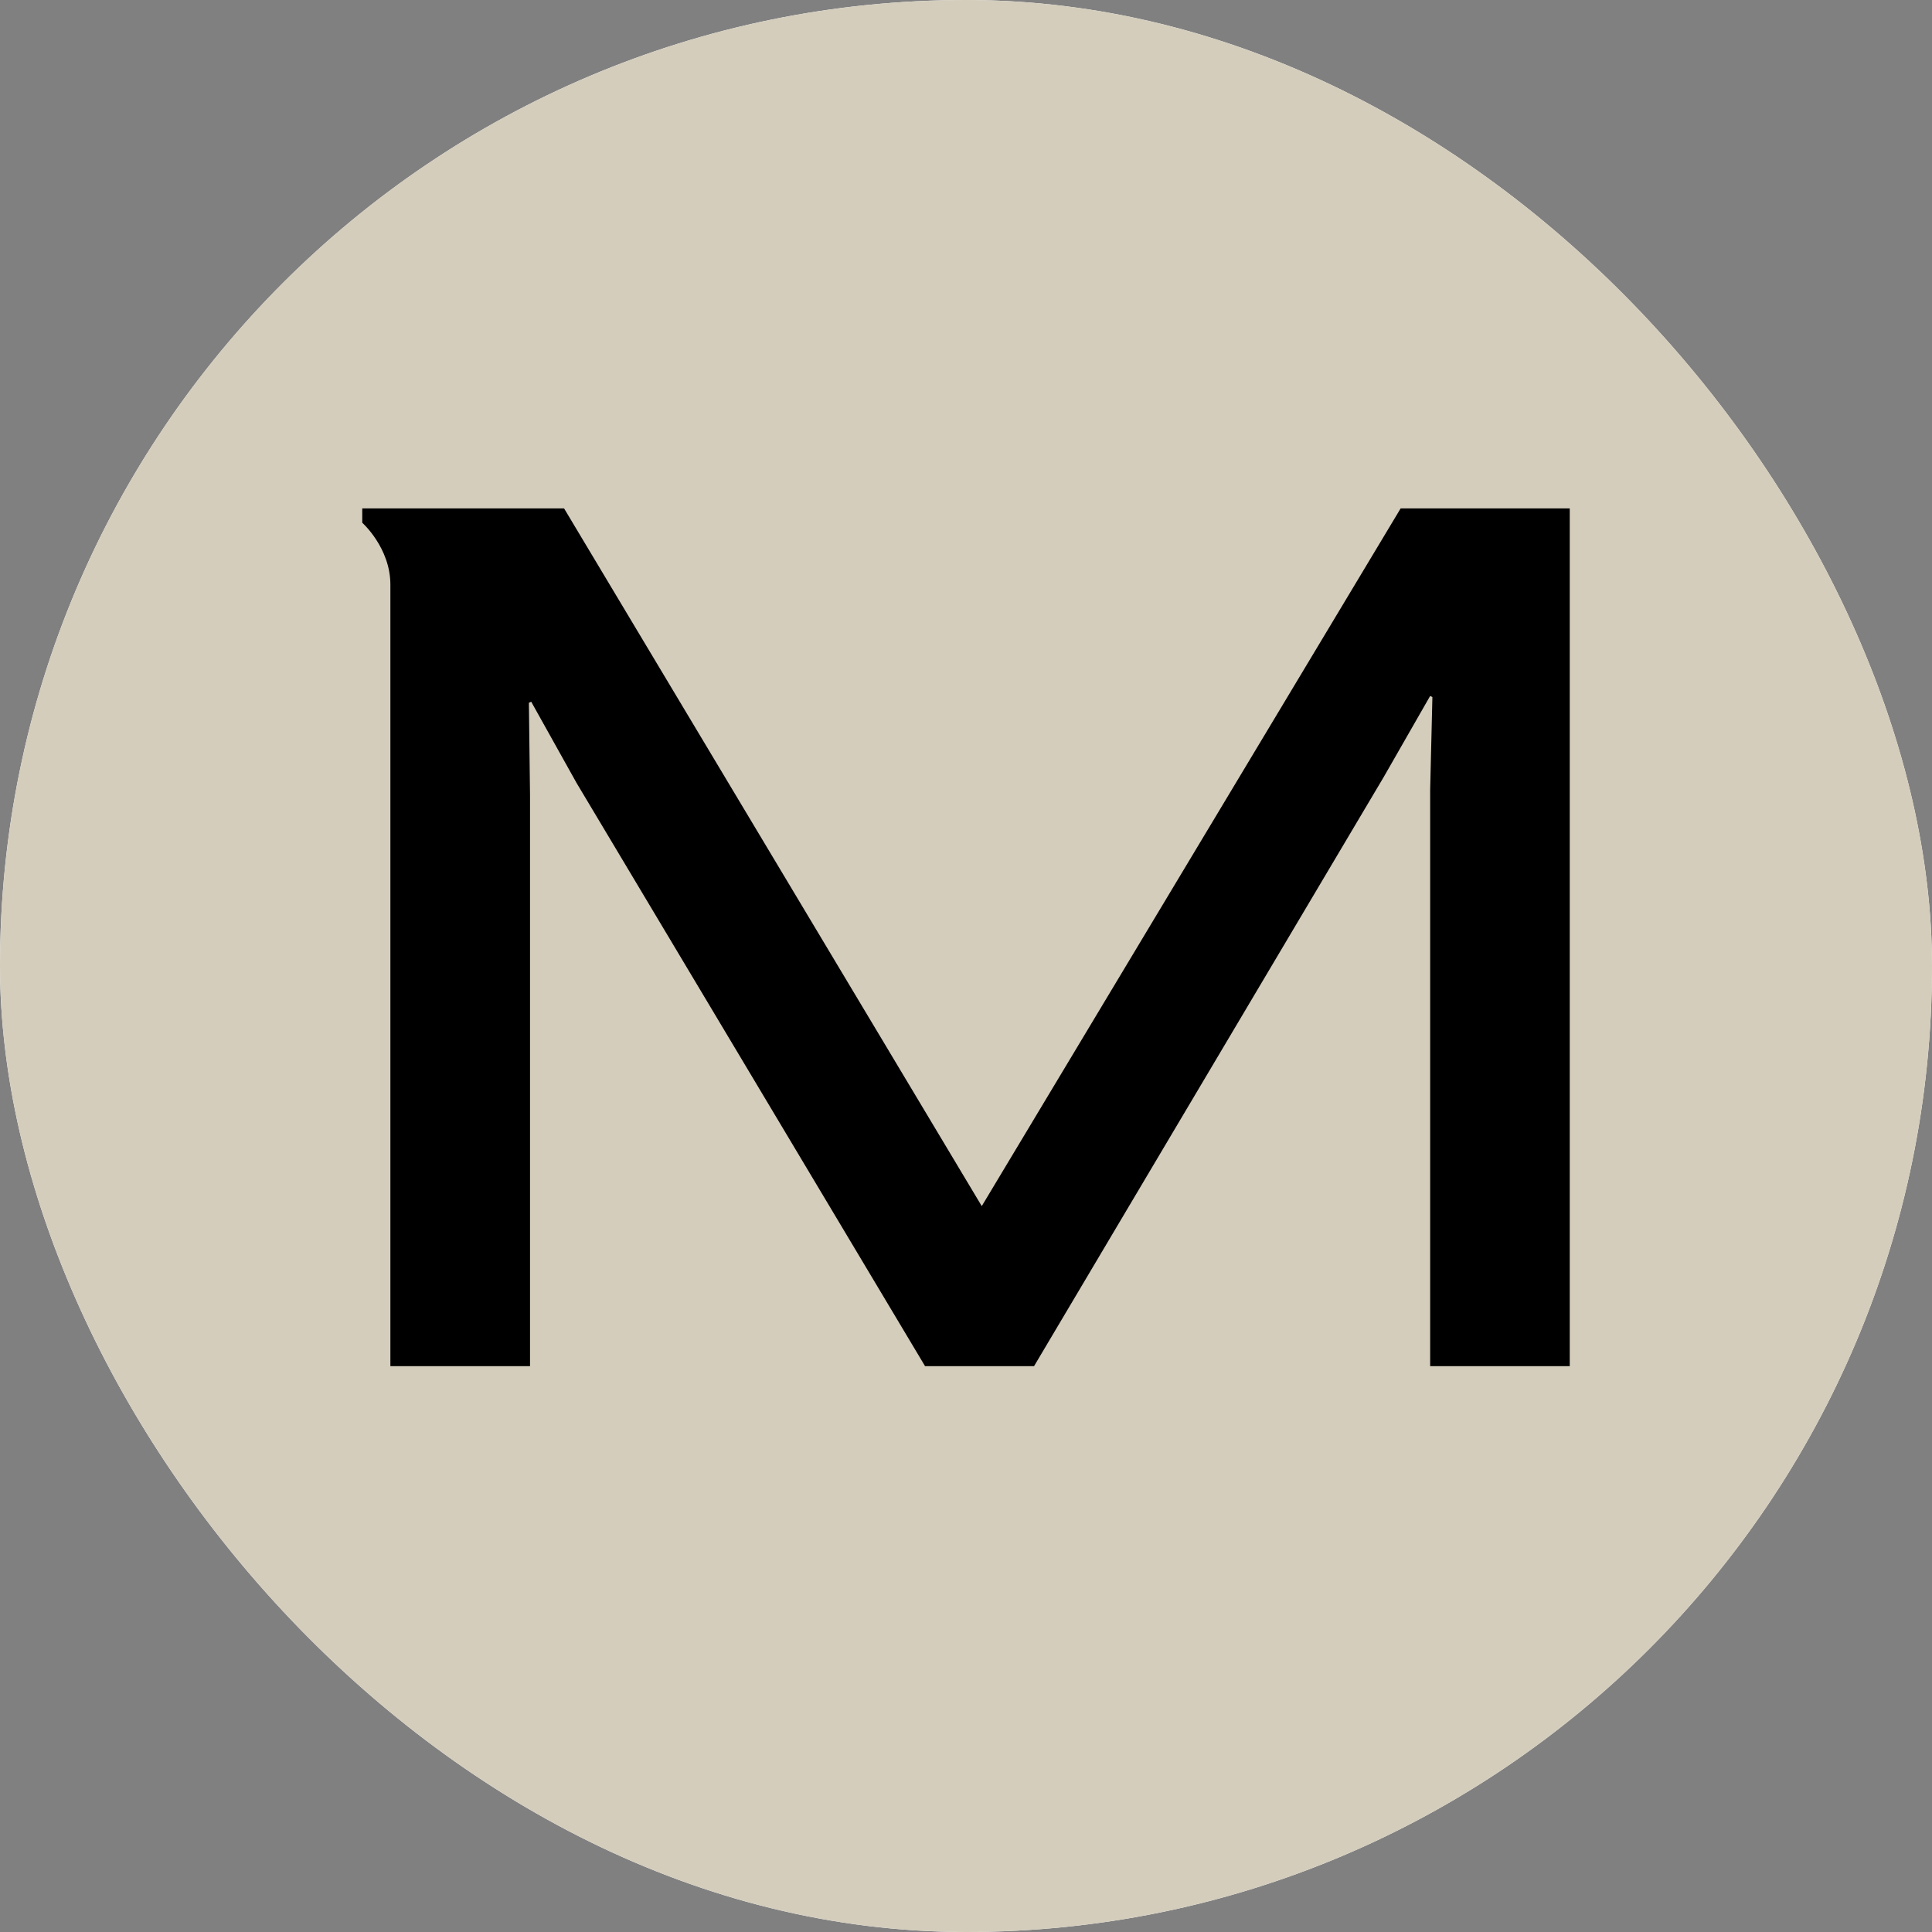 <svg xmlns="http://www.w3.org/2000/svg" version="1.1" xmlns:xlink="http://www.w3.org/1999/xlink" width="1000" height="1000"><rect width="100%" height="100%" fill="#808080" stroke="none"/><g clip-path="url(#SvgjsClipPath1319)"><rect width="1000" height="1000" fill="#ffffff"></rect><g transform="matrix(31.25,0,0,31.25,0,0)"><svg xmlns="http://www.w3.org/2000/svg" version="1.1" xmlns:xlink="http://www.w3.org/1999/xlink" width="32" height="32"><svg width="32" height="32" viewBox="0 0 32 32" fill="none" xmlns="http://www.w3.org/2000/svg">
<rect width="32" height="32" fill="#D4CDBC"></rect>
<path d="M9.343 8.421L16.261 19.977L23.199 8.421H26V22.628H23.688V13.081L23.725 11.546L23.688 11.527L22.917 12.873L17.127 22.628H15.322L9.549 12.967L8.798 11.622L8.76 11.641L8.779 13.175V22.628H6.466V9.683C6.466 9.073 6 8.658 6 8.658V8.421H9.343Z" fill="black"></path>
</svg></svg></g></g><defs><clipPath id="SvgjsClipPath1319"><rect width="1000" height="1000" x="0" y="0" rx="500" ry="500"></rect></clipPath></defs></svg>